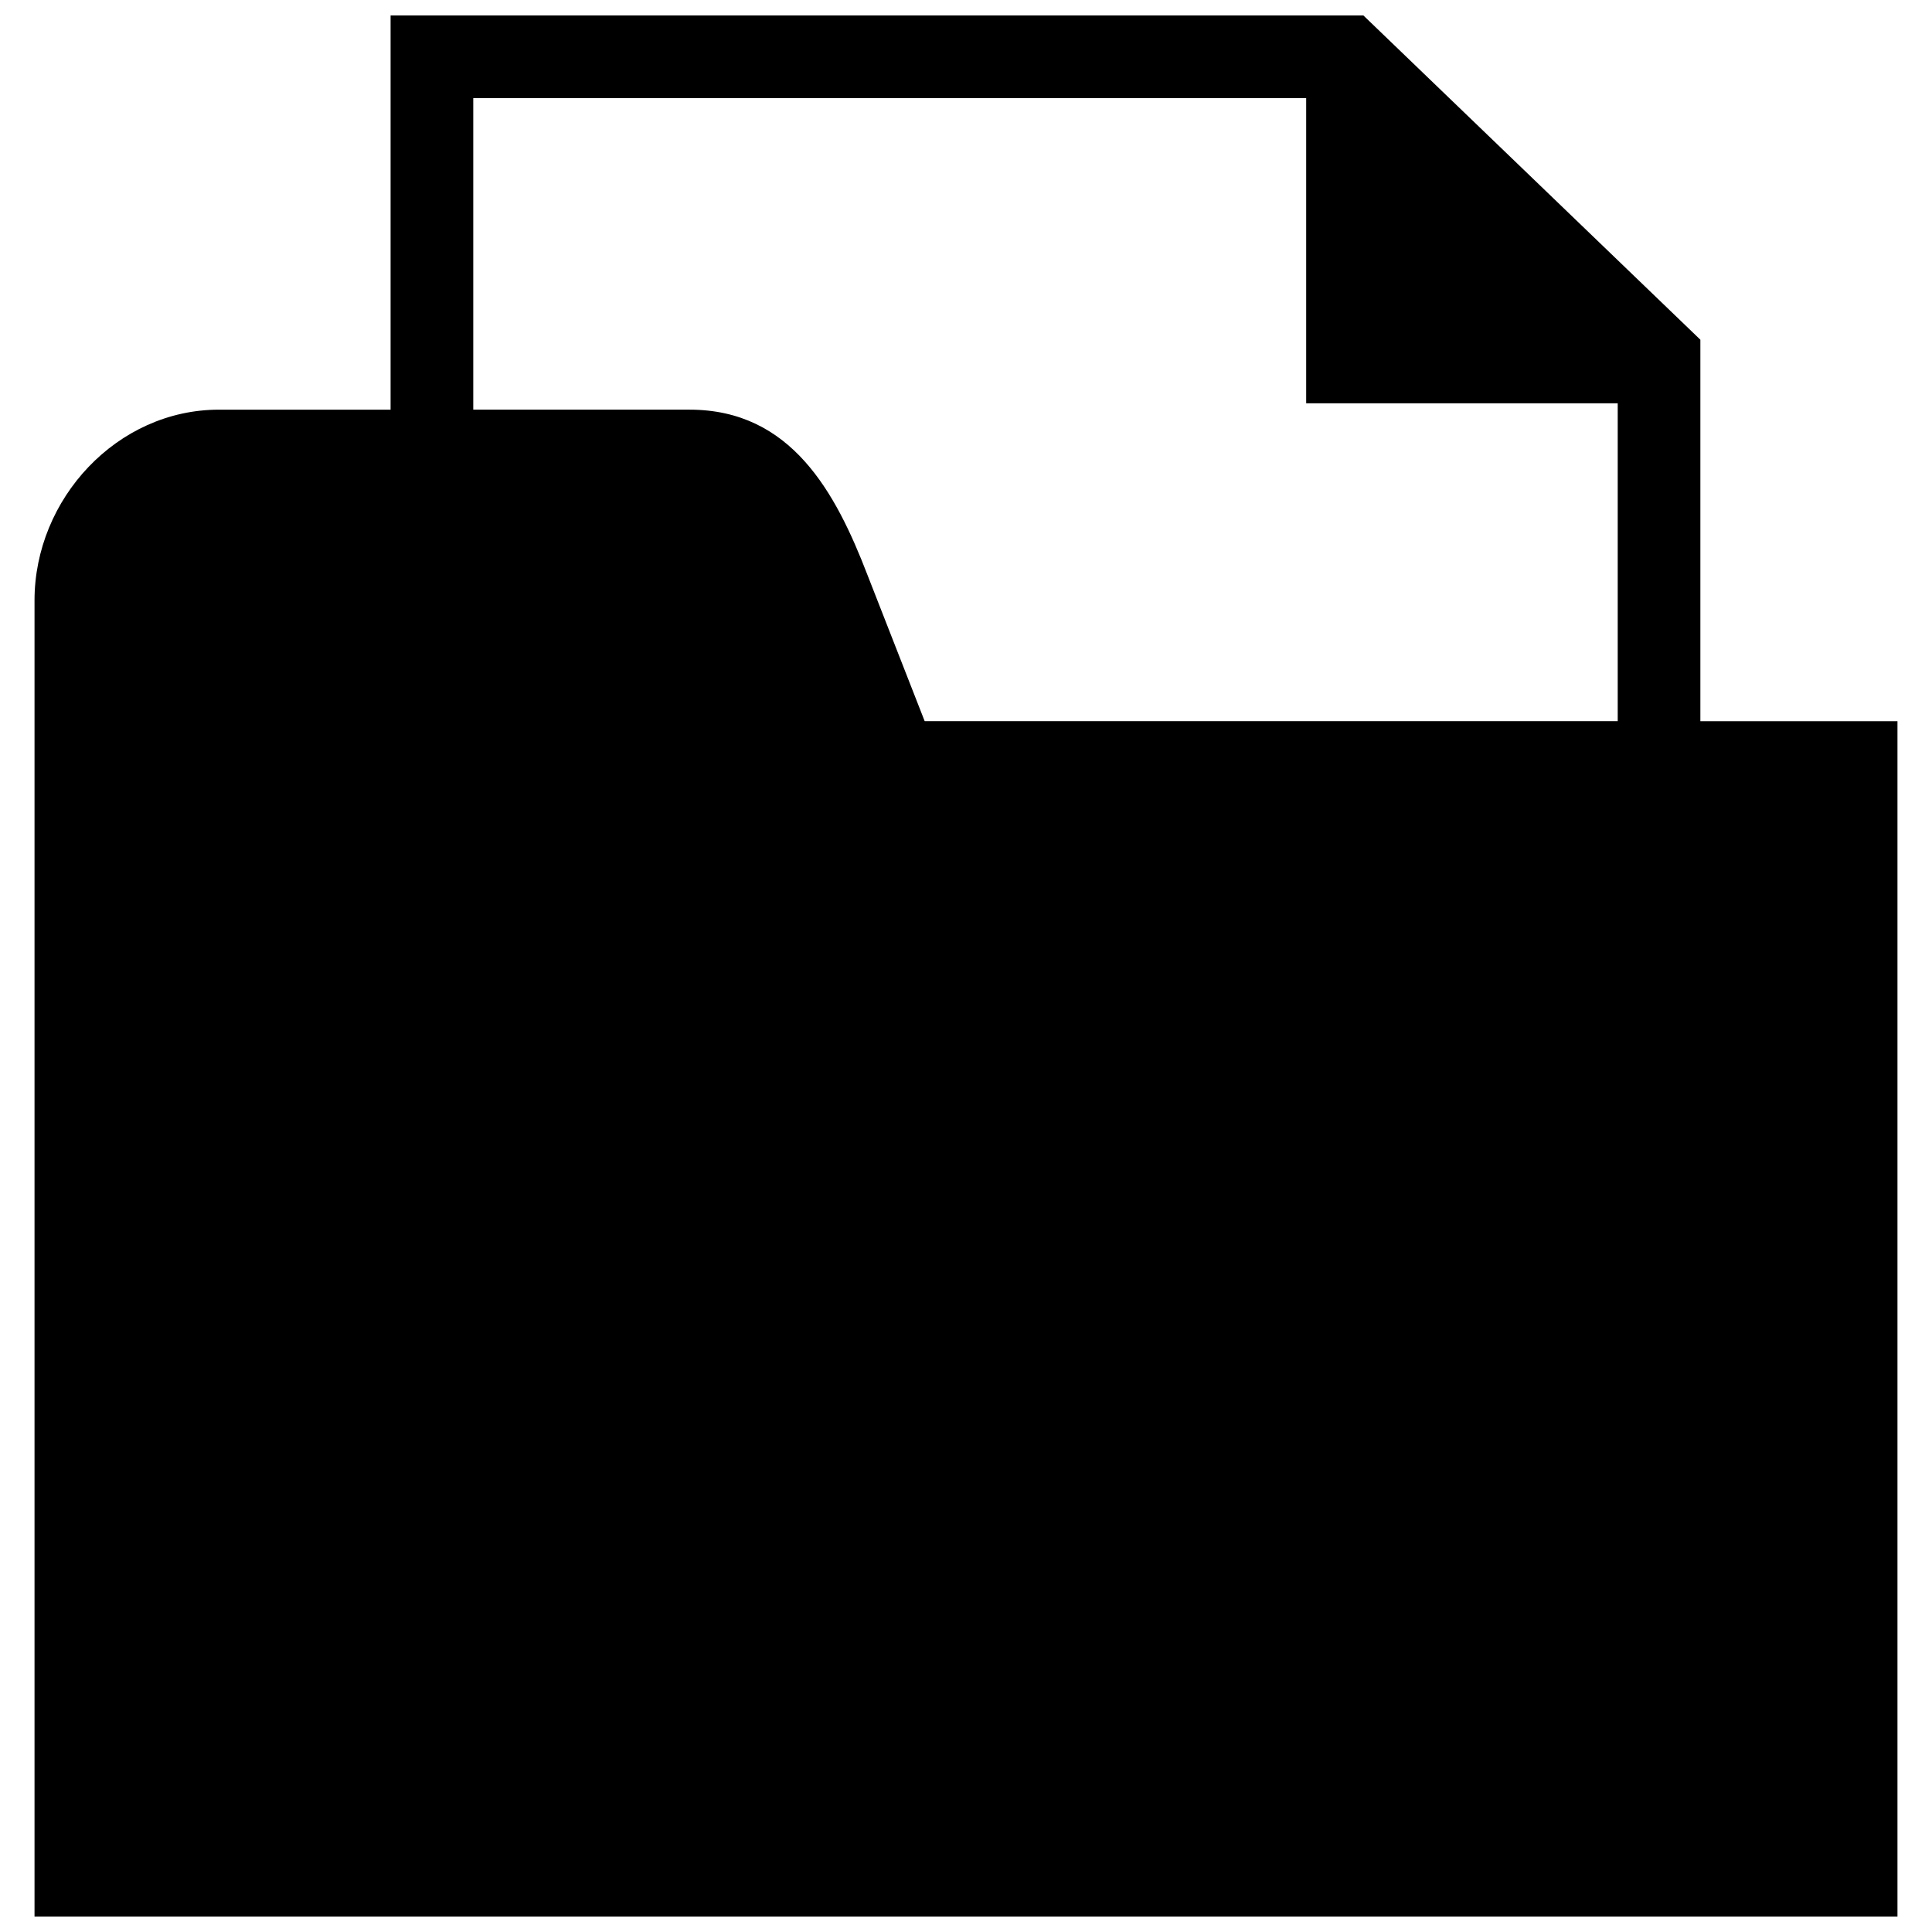 <?xml version="1.0" encoding="UTF-8"?>
<!-- Uploaded to: ICON Repo, www.svgrepo.com, Generator: ICON Repo Mixer Tools -->
<svg width="800px" height="800px" version="1.1" viewBox="144 144 512 512" xmlns="http://www.w3.org/2000/svg">
 <defs>
  <clipPath id="a">
   <path d="m153 148.09h494v503.81h-494z"/>
  </clipPath>
 </defs>
 <g clip-path="url(#a)">
  <path d="m572.71 250.88h-82.562v-80.879h-220.73v82.562h57.289c26.961 0 38.754 21.906 47.18 43.809l15.164 38.754h183.66v-84.25zm-325.2 1.684v-104.47h257.8l89.305 85.934v101.1h52.234v316.78h-493.7v-348.79c0-26.961 21.906-50.551 48.863-50.551h45.496z" fill-rule="evenodd"/>
 </g>
</svg>
